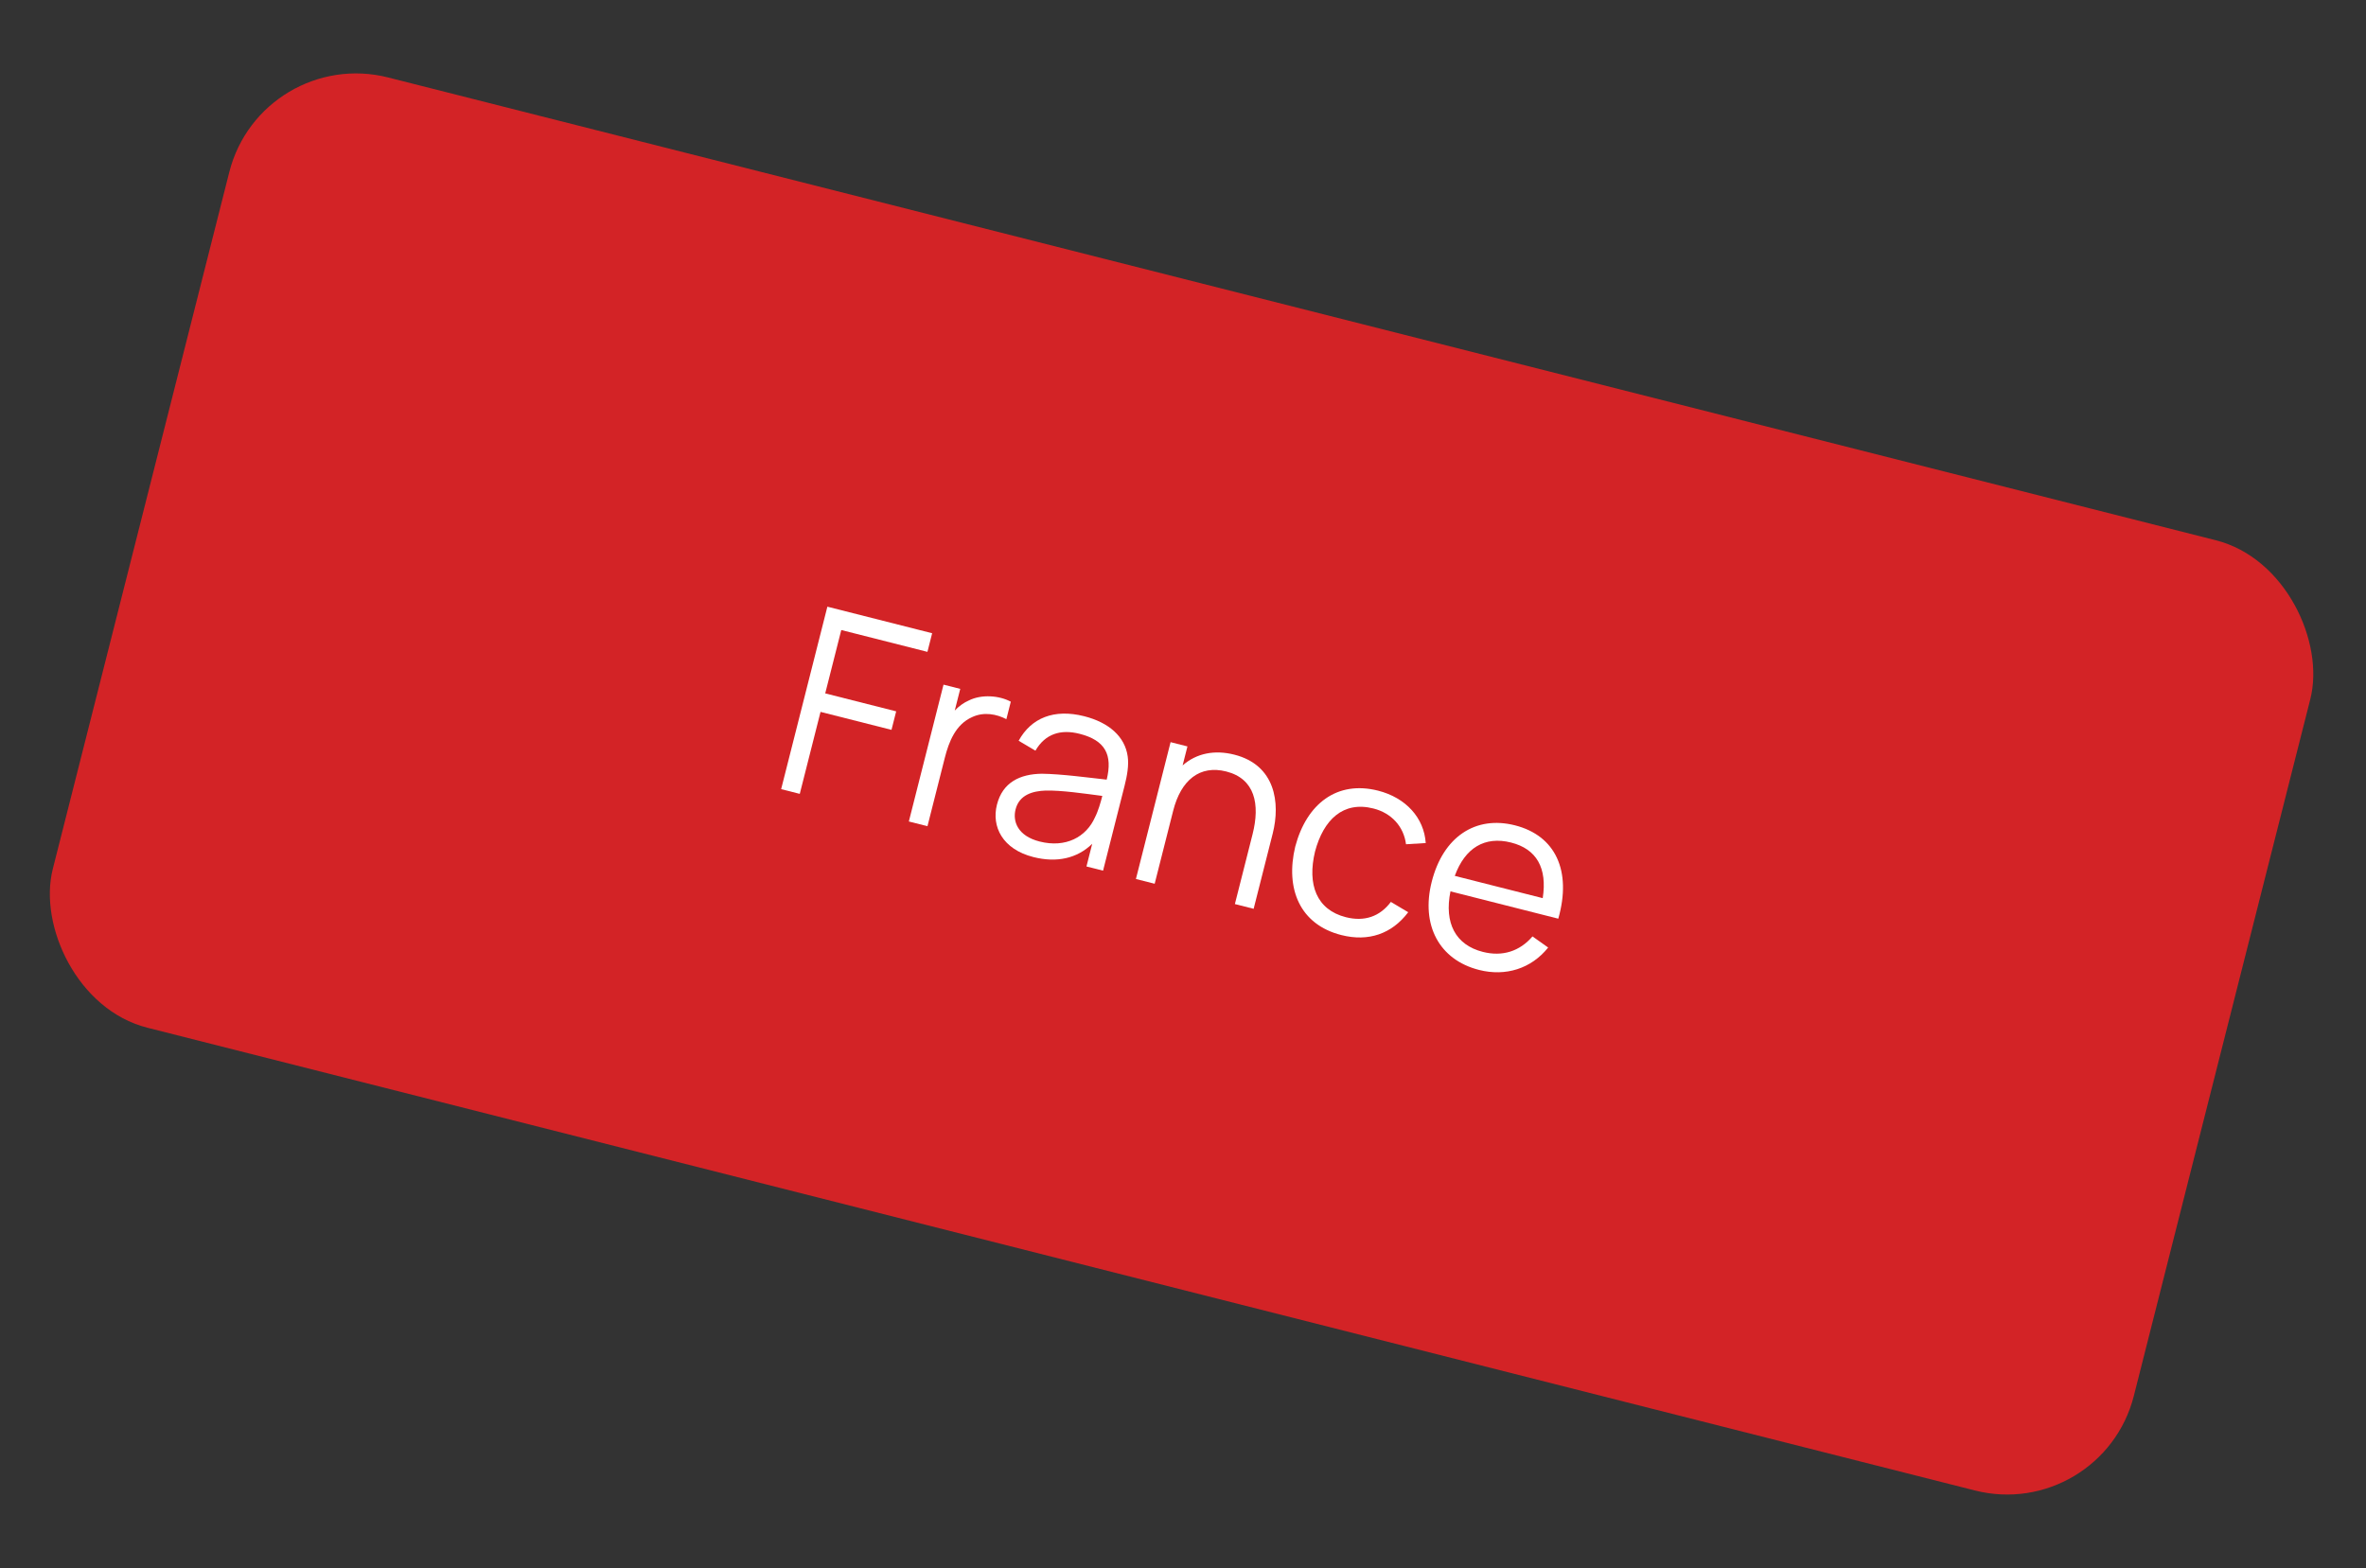 <?xml version="1.0" encoding="UTF-8"?> <svg xmlns="http://www.w3.org/2000/svg" width="181" height="120" viewBox="0 0 181 120" fill="none"><rect x="0" y="0" width="181" height="120" fill="#333333" stroke="none"/> <rect x="19.996" y="3.471" width="164.226" height="75" rx="10" transform="rotate(14.211 19.996 3.471)" fill="#D32326"></rect> <path d="M59.758 60.377L61.183 60.738L62.771 54.466L68.2 55.841L68.558 54.425L63.13 53.05L64.358 48.203L70.949 49.873L71.31 48.448L63.294 46.417L59.758 60.377Z" fill="white"></path> <path d="M69.527 62.851L70.952 63.212L72.276 57.987C72.593 56.737 73.111 55.424 74.367 54.865C75.28 54.436 76.259 54.643 76.988 55.023L77.327 53.686C76.465 53.22 75.104 53.092 74.099 53.6C73.739 53.757 73.363 54.023 73.039 54.364L73.459 52.706L72.179 52.382L69.527 62.851Z" fill="white"></path> <path d="M79.057 65.574C80.841 66.026 82.404 65.679 83.554 64.558L83.115 66.293L84.385 66.614L86.032 60.11C86.229 59.334 86.367 58.544 86.269 57.87C86.061 56.372 84.851 55.282 82.942 54.798C80.635 54.214 78.886 54.926 77.927 56.675L79.211 57.433C79.962 56.138 81.146 55.778 82.581 56.141C84.568 56.644 85.123 57.754 84.663 59.65C83.218 59.49 81.204 59.217 79.702 59.198C78.036 59.219 76.7 59.85 76.266 61.566C75.843 63.234 76.682 64.973 79.057 65.574ZM77.691 61.927C77.978 60.793 79.026 60.522 79.985 60.486C81.219 60.459 82.909 60.711 84.327 60.895C84.207 61.37 84.016 62.044 83.769 62.528C83.097 64.04 81.531 64.891 79.534 64.385C77.847 63.958 77.46 62.839 77.691 61.927Z" fill="white"></path> <path d="M95.822 63.828L94.469 69.169L95.904 69.532L97.363 63.774C97.959 61.419 97.566 58.533 94.425 57.738C92.922 57.357 91.534 57.625 90.471 58.562L90.84 57.108L89.55 56.782L86.898 67.251L88.333 67.615L89.748 62.031C90.347 59.666 91.793 58.516 93.81 59.026C96 59.581 96.407 61.52 95.822 63.828Z" fill="white"></path> <path d="M102.613 71.541C104.688 72.067 106.472 71.456 107.729 69.794L106.402 69.004C105.559 70.131 104.375 70.533 102.959 70.174C100.71 69.605 99.994 67.669 100.6 65.151C101.248 62.716 102.749 61.27 105.066 61.857C106.433 62.203 107.383 63.217 107.561 64.593L109.069 64.501C108.942 62.56 107.535 61.028 105.422 60.492C102.291 59.699 99.962 61.482 99.088 64.768C98.309 68.006 99.443 70.738 102.613 71.541Z" fill="white"></path> <path d="M113.152 74.21C115.178 74.724 117.137 74.116 118.435 72.495L117.237 71.645C116.256 72.789 114.932 73.207 113.44 72.829C111.355 72.301 110.468 70.632 110.961 68.198L119.21 70.288C120.252 66.621 118.995 63.93 115.893 63.145C112.868 62.379 110.396 64.032 109.527 67.464C108.687 70.779 110.098 73.437 113.152 74.21ZM111.292 67.013C112.072 64.869 113.584 63.952 115.6 64.463C117.548 64.957 118.378 66.405 118.019 68.717L111.292 67.013Z" fill="white"></path> </svg> 